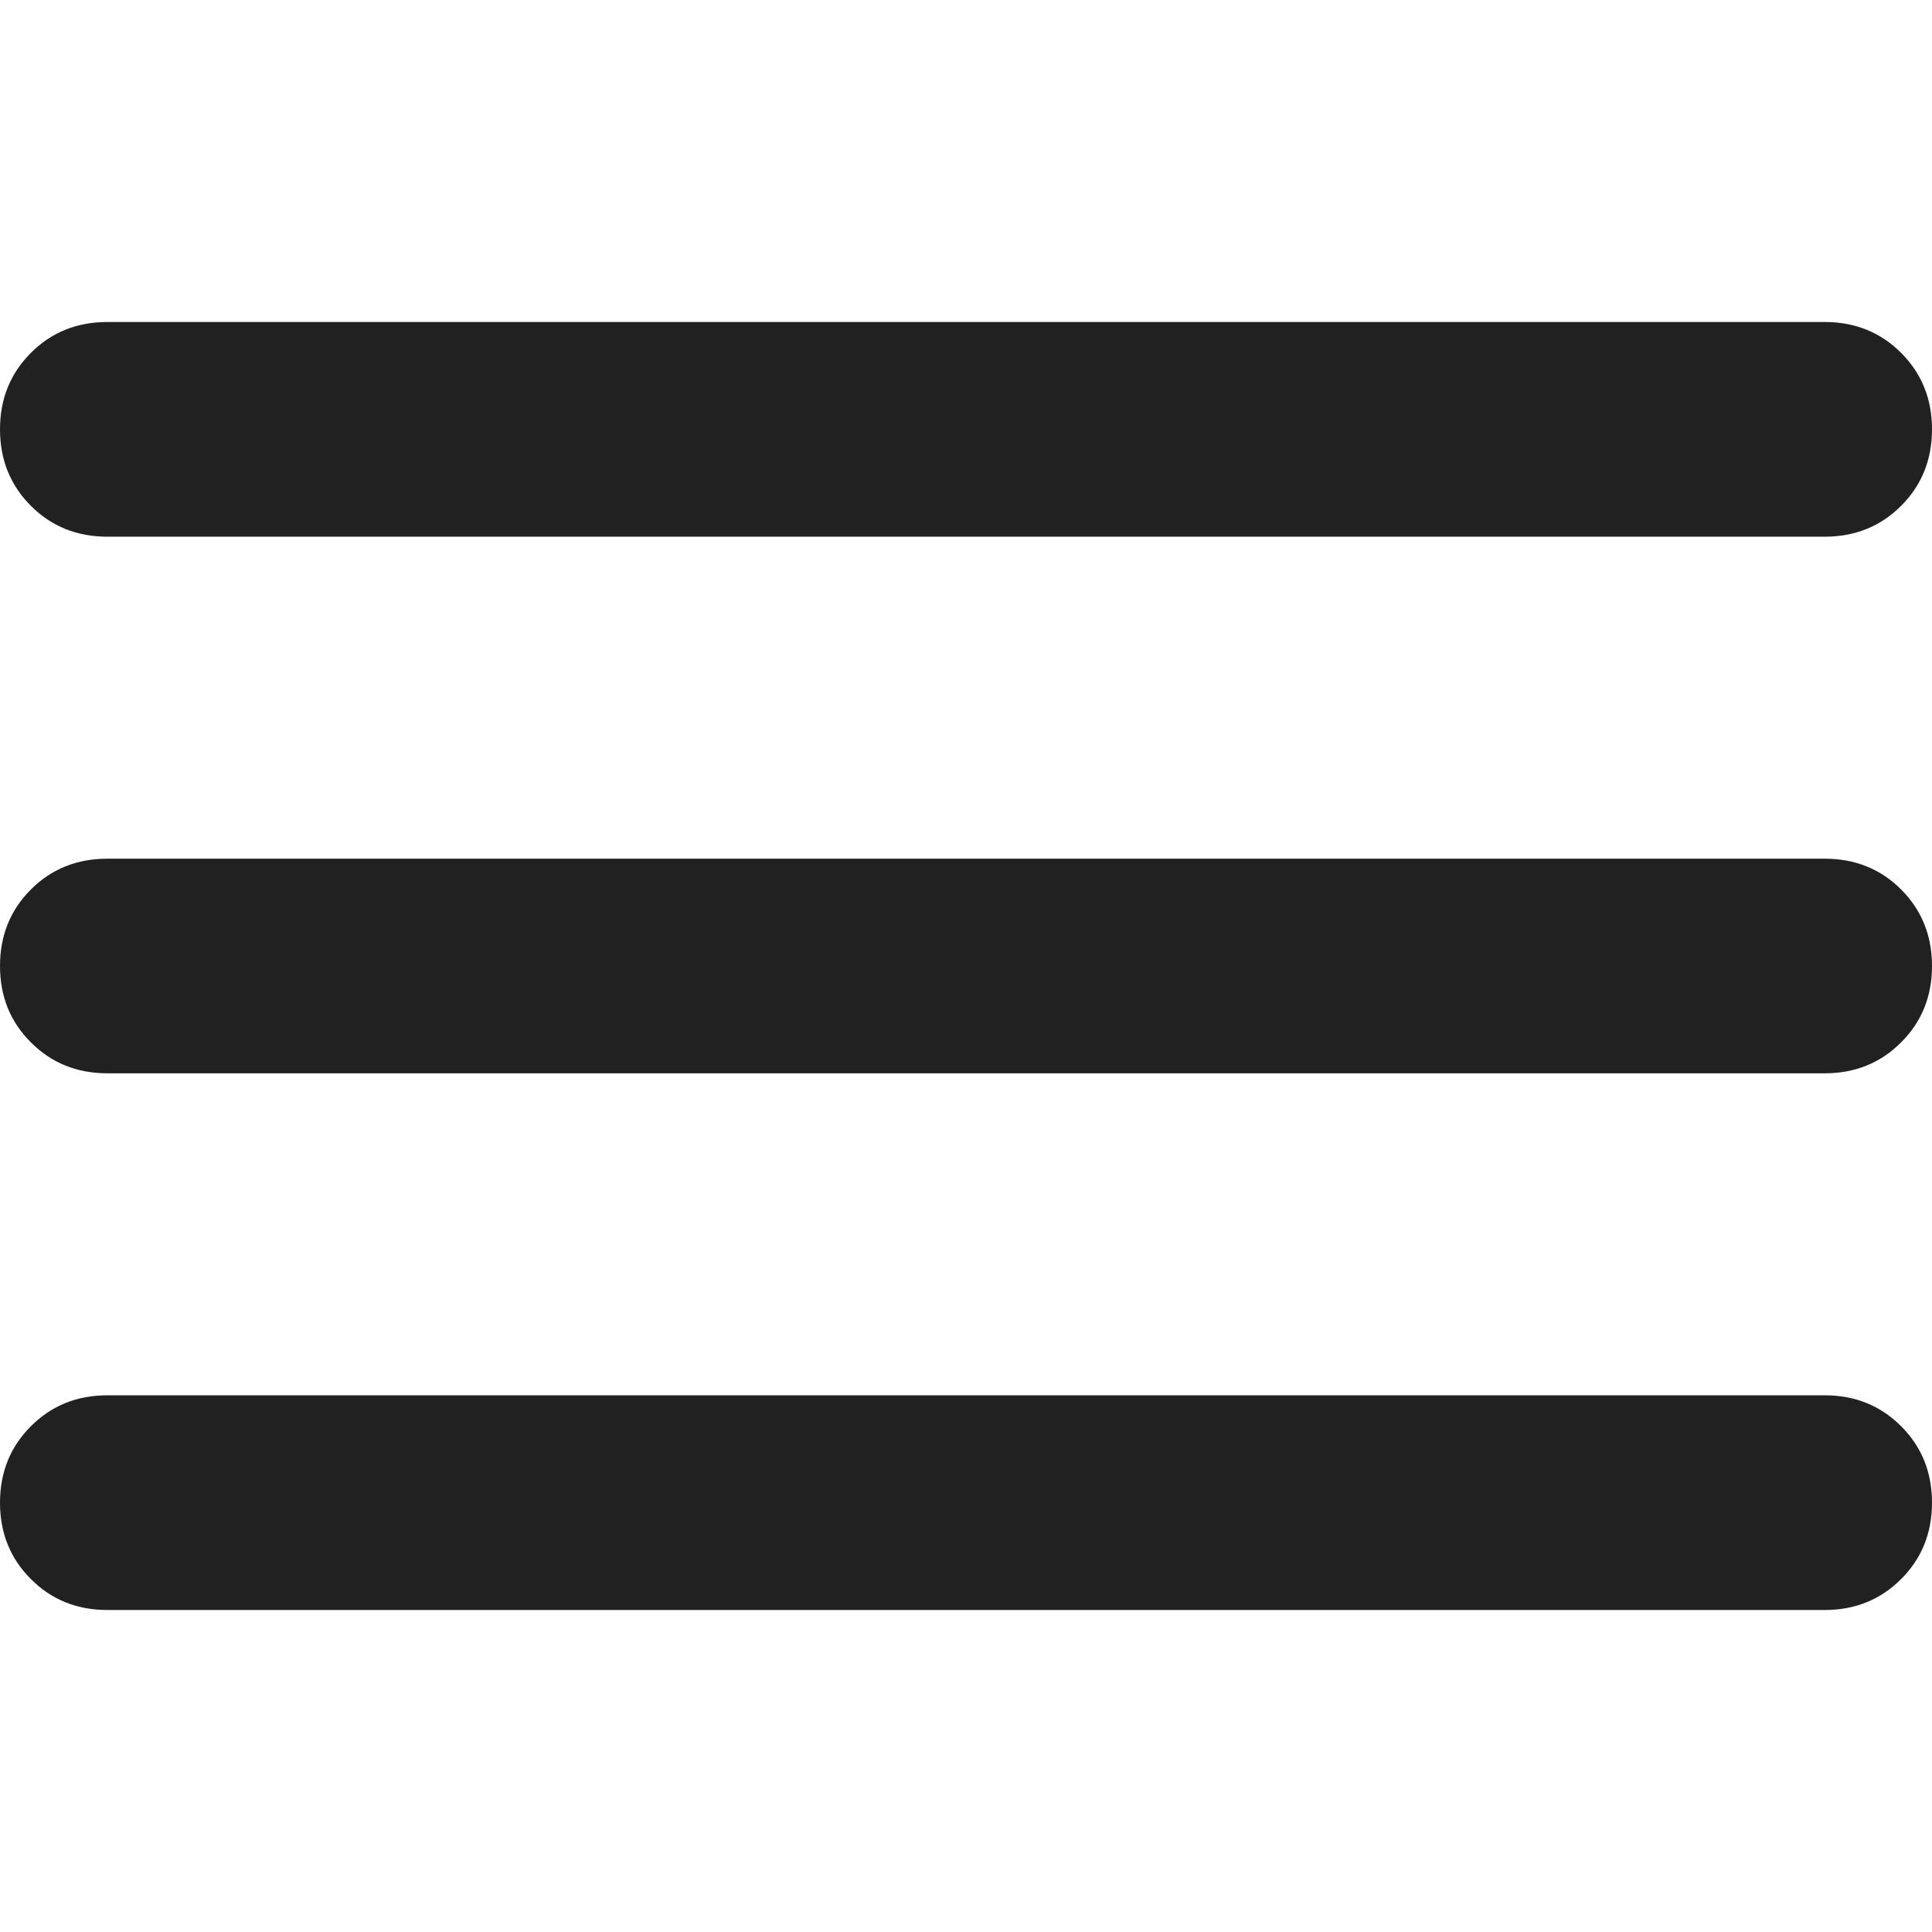 <svg width="24" height="24" viewBox="0 0 24 24" fill="none" xmlns="http://www.w3.org/2000/svg">
<g id="Frame 8">
<path id="Vector" d="M1.333 20C0.956 20 0.639 19.872 0.384 19.616C0.128 19.361 0 19.044 0 18.667C0 18.289 0.128 17.972 0.384 17.717C0.639 17.461 0.956 17.333 1.333 17.333H22.667C23.044 17.333 23.361 17.461 23.616 17.717C23.872 17.972 24 18.289 24 18.667C24 19.044 23.872 19.361 23.616 19.616C23.361 19.872 23.044 20 22.667 20H1.333ZM1.333 13.333C0.956 13.333 0.639 13.205 0.384 12.949C0.128 12.694 0 12.378 0 12C0 11.622 0.128 11.305 0.384 11.049C0.639 10.794 0.956 10.667 1.333 10.667H22.667C23.044 10.667 23.361 10.794 23.616 11.049C23.872 11.305 24 11.622 24 12C24 12.378 23.872 12.694 23.616 12.949C23.361 13.205 23.044 13.333 22.667 13.333H1.333ZM1.333 6.667C0.956 6.667 0.639 6.539 0.384 6.284C0.128 6.028 0 5.711 0 5.333C0 4.956 0.128 4.639 0.384 4.383C0.639 4.128 0.956 4 1.333 4H22.667C23.044 4 23.361 4.128 23.616 4.383C23.872 4.639 24 4.956 24 5.333C24 5.711 23.872 6.028 23.616 6.284C23.361 6.539 23.044 6.667 22.667 6.667H1.333Z" fill="#212121"/>
</g>
</svg>
